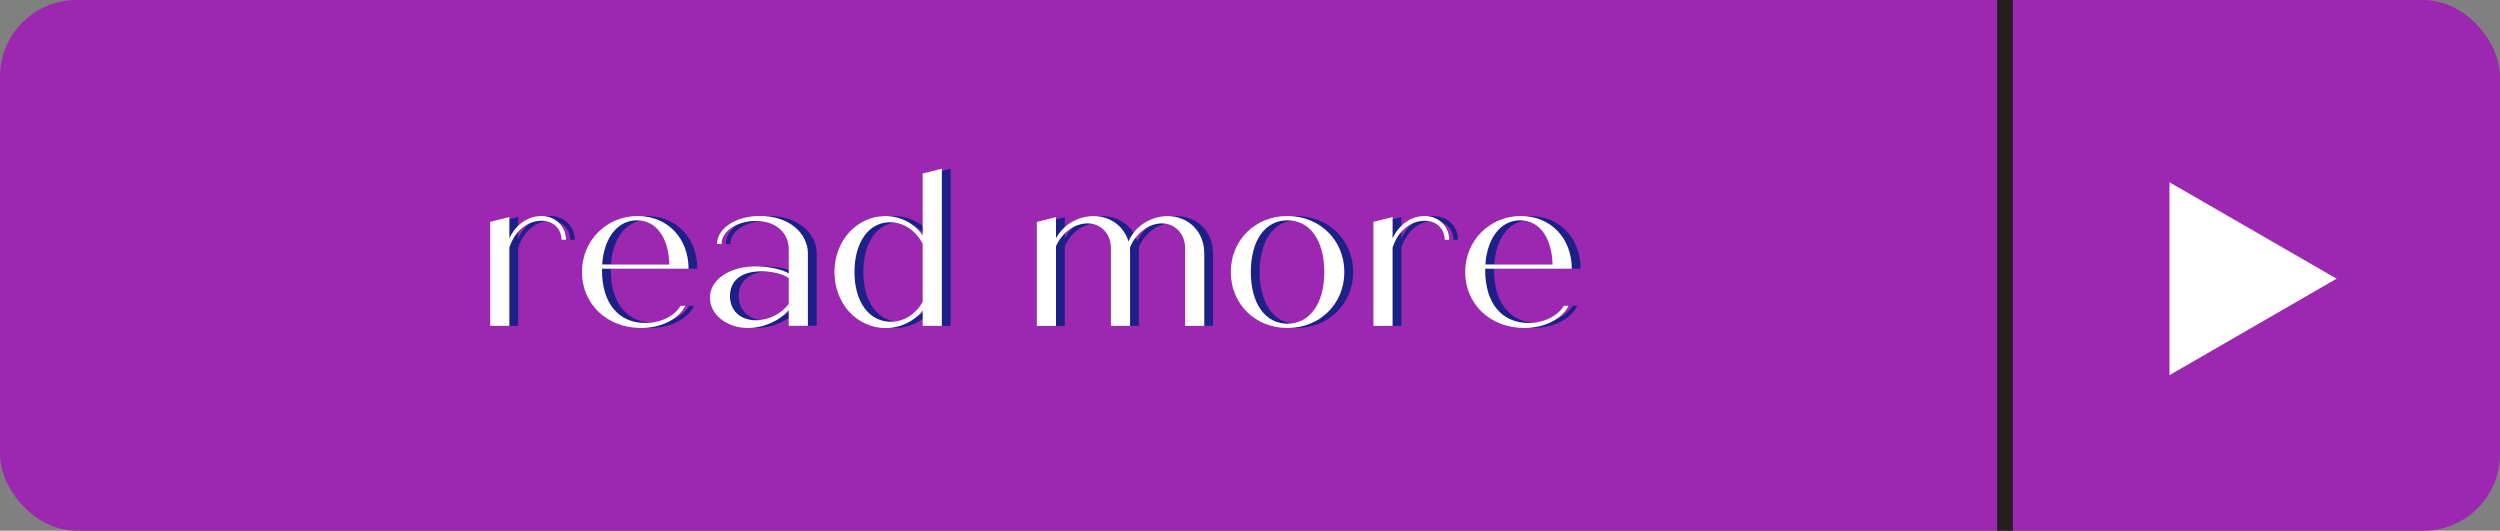 <?xml version="1.0" encoding="UTF-8"?><svg xmlns="http://www.w3.org/2000/svg" viewBox="0 0 284.47 60.39"><rect x="0" y="0" width="284.47" height="60.39" fill="#808080" stroke="none"/><defs><style>.cls-1{fill:#9c27b0;}.cls-1,.cls-2,.cls-3,.cls-4{stroke-width:0px;}.cls-5{isolation:isolate;}.cls-2{fill:#fff;}.cls-3{fill:#231f20;mix-blend-mode:soft-light;}.cls-4{fill:#1d2088;}</style></defs><g class="cls-5"><g id="_レイヤー_1"><rect class="cls-1" width="284.47" height="60.39" rx="8.71" ry="8.71"/><rect class="cls-3" x="227.25" width="1.79" height="60.39"/><polygon class="cls-2" points="265.88 31.71 246.86 20.74 246.86 42.69 265.88 31.71"/><path class="cls-4" d="m65.4,27.28h-.51c0-1.23-.93-2.16-2.25-2.16-1.67,0-3.09,1.2-3.68,3.06v8.9h-2.18v-11.84l2.18-.54v2.43c.69-1.52,2.06-2.55,3.65-2.55s2.79,1.18,2.79,2.7Z"/><path class="cls-4" d="m78.44,34.8h.54c-.76,1.52-2.74,2.52-5.02,2.52-3.95,0-6.74-2.77-6.74-6.37s2.82-6.37,6.32-6.37,5.81,2.6,5.81,6h-9.85v.17c0,3.77,1.89,6,4.93,6,1.72,0,3.31-.76,4.02-1.96Zm-8.92-4.71h7.65c-.1-3.06-1.49-5.02-3.7-5.02s-3.75,2.01-3.95,5.02Z"/><path class="cls-4" d="m92.93,28.89v8.18h-2.18v-1.81c-1,1.23-2.87,2.06-4.63,2.06-2.4,0-4.34-1.5-4.34-3.46s2.13-3.55,5.2-3.55c1.42,0,3.01.32,3.77.81v-2.77c0-1.86-1.47-3.21-3.75-3.21-2.08,0-3.9,1.13-3.9,2.62h-.51c0-1.81,2.21-3.19,4.88-3.19,3.21,0,5.46,1.86,5.46,4.31Zm-2.18,5.68v-2.92c-.61-.47-1.86-.78-3.11-.78-2.3,0-3.58,1.08-3.58,2.82,0,1.62,1.15,2.75,2.94,2.75,1.5,0,2.92-.74,3.75-1.86Z"/><path class="cls-4" d="m108.17,19.19v17.89h-2.18v-1.74c-.96,1.2-2.5,1.99-4.21,1.99-3.23,0-5.83-2.75-5.83-6.37s2.6-6.37,5.78-6.37c1.76,0,3.33.83,4.26,2.21v-7.06l2.18-.54Zm-2.18,15.12v-6.57c-.81-1.54-2.18-2.45-3.72-2.45-2.4,0-4.04,2.25-4.04,5.66s1.67,5.66,4.12,5.66c1.54,0,2.89-.88,3.65-2.3Z"/><path class="cls-4" d="m138.03,28.75v8.33h-2.18v-8.87c0-1.59-1.13-2.79-2.65-2.79s-3.01,1.18-3.63,2.77c.02.2.02.37.02.56v8.33h-2.18v-8.87c0-1.59-1.13-2.79-2.65-2.79s-2.94,1.08-3.6,2.6v9.07h-2.18v-11.84l2.18-.54v2.4c.81-1.5,2.45-2.52,4.26-2.52,1.96,0,3.48,1.18,3.99,2.89.71-1.69,2.48-2.89,4.44-2.89,2.4,0,4.17,1.79,4.17,4.17Z"/><path class="cls-4" d="m141.05,30.95c0-3.63,2.77-6.37,6.45-6.37s6.47,2.75,6.47,6.37-2.77,6.37-6.47,6.37-6.45-2.75-6.45-6.37Zm10.64,0c0-3.6-1.64-5.88-4.19-5.88s-4.17,2.28-4.17,5.88,1.64,5.88,4.17,5.88,4.19-2.28,4.19-5.88Z"/><path class="cls-4" d="m165.9,27.28h-.51c0-1.23-.93-2.16-2.25-2.16-1.67,0-3.09,1.2-3.68,3.06v8.9h-2.18v-11.84l2.18-.54v2.43c.69-1.52,2.06-2.55,3.65-2.55s2.79,1.18,2.79,2.7Z"/><path class="cls-4" d="m178.94,34.8h.54c-.76,1.52-2.75,2.52-5.02,2.52-3.95,0-6.74-2.77-6.74-6.37s2.82-6.37,6.32-6.37,5.81,2.6,5.81,6h-9.85v.17c0,3.77,1.89,6,4.93,6,1.72,0,3.31-.76,4.02-1.96Zm-8.92-4.71h7.65c-.1-3.06-1.5-5.02-3.7-5.02s-3.75,2.01-3.95,5.02Z"/><path class="cls-2" d="m64.4,27.28h-.51c0-1.23-.93-2.16-2.25-2.16-1.67,0-3.09,1.2-3.68,3.06v8.9h-2.18v-11.84l2.18-.54v2.43c.69-1.52,2.06-2.55,3.65-2.55s2.79,1.18,2.79,2.7Z"/><path class="cls-2" d="m77.44,34.8h.54c-.76,1.52-2.74,2.52-5.02,2.52-3.95,0-6.74-2.77-6.74-6.37s2.82-6.37,6.32-6.37,5.81,2.6,5.81,6h-9.85v.17c0,3.77,1.89,6,4.93,6,1.72,0,3.31-.76,4.02-1.96Zm-8.92-4.71h7.65c-.1-3.06-1.49-5.02-3.7-5.02s-3.75,2.01-3.95,5.02Z"/><path class="cls-2" d="m91.93,28.89v8.18h-2.18v-1.81c-1,1.23-2.87,2.06-4.63,2.06-2.4,0-4.34-1.5-4.34-3.46s2.13-3.55,5.2-3.55c1.42,0,3.01.32,3.77.81v-2.77c0-1.86-1.47-3.21-3.75-3.21-2.08,0-3.9,1.13-3.9,2.62h-.51c0-1.81,2.21-3.19,4.88-3.19,3.21,0,5.46,1.86,5.46,4.31Zm-2.18,5.68v-2.92c-.61-.47-1.86-.78-3.11-.78-2.3,0-3.58,1.08-3.58,2.82,0,1.62,1.15,2.75,2.94,2.75,1.5,0,2.92-.74,3.75-1.86Z"/><path class="cls-2" d="m107.17,19.19v17.89h-2.18v-1.74c-.96,1.2-2.5,1.99-4.21,1.99-3.23,0-5.83-2.75-5.83-6.37s2.6-6.37,5.78-6.37c1.76,0,3.33.83,4.26,2.21v-7.06l2.18-.54Zm-2.18,15.12v-6.57c-.81-1.54-2.18-2.45-3.72-2.45-2.4,0-4.04,2.25-4.04,5.66s1.67,5.66,4.12,5.66c1.54,0,2.89-.88,3.65-2.3Z"/><path class="cls-2" d="m137.03,28.75v8.33h-2.18v-8.87c0-1.59-1.13-2.79-2.65-2.79s-3.01,1.18-3.63,2.77c.02.2.02.37.02.56v8.33h-2.18v-8.87c0-1.59-1.13-2.79-2.65-2.79s-2.94,1.08-3.6,2.6v9.07h-2.18v-11.84l2.18-.54v2.4c.81-1.5,2.45-2.52,4.26-2.52,1.96,0,3.48,1.18,3.99,2.89.71-1.69,2.48-2.89,4.44-2.89,2.4,0,4.17,1.79,4.17,4.17Z"/><path class="cls-2" d="m140.05,30.95c0-3.63,2.77-6.37,6.45-6.37s6.47,2.75,6.47,6.37-2.77,6.37-6.47,6.37-6.45-2.75-6.45-6.37Zm10.64,0c0-3.6-1.64-5.88-4.19-5.88s-4.17,2.28-4.17,5.88,1.64,5.88,4.17,5.88,4.19-2.28,4.19-5.88Z"/><path class="cls-2" d="m164.9,27.28h-.51c0-1.23-.93-2.16-2.25-2.16-1.67,0-3.09,1.2-3.68,3.06v8.9h-2.18v-11.84l2.18-.54v2.43c.69-1.52,2.06-2.55,3.65-2.55s2.79,1.18,2.79,2.7Z"/><path class="cls-2" d="m177.94,34.8h.54c-.76,1.52-2.75,2.52-5.02,2.52-3.95,0-6.74-2.77-6.74-6.37s2.82-6.37,6.32-6.37,5.81,2.6,5.81,6h-9.85v.17c0,3.77,1.89,6,4.93,6,1.72,0,3.31-.76,4.02-1.96Zm-8.92-4.71h7.65c-.1-3.06-1.5-5.02-3.7-5.02s-3.75,2.01-3.95,5.02Z"/></g></g></svg>